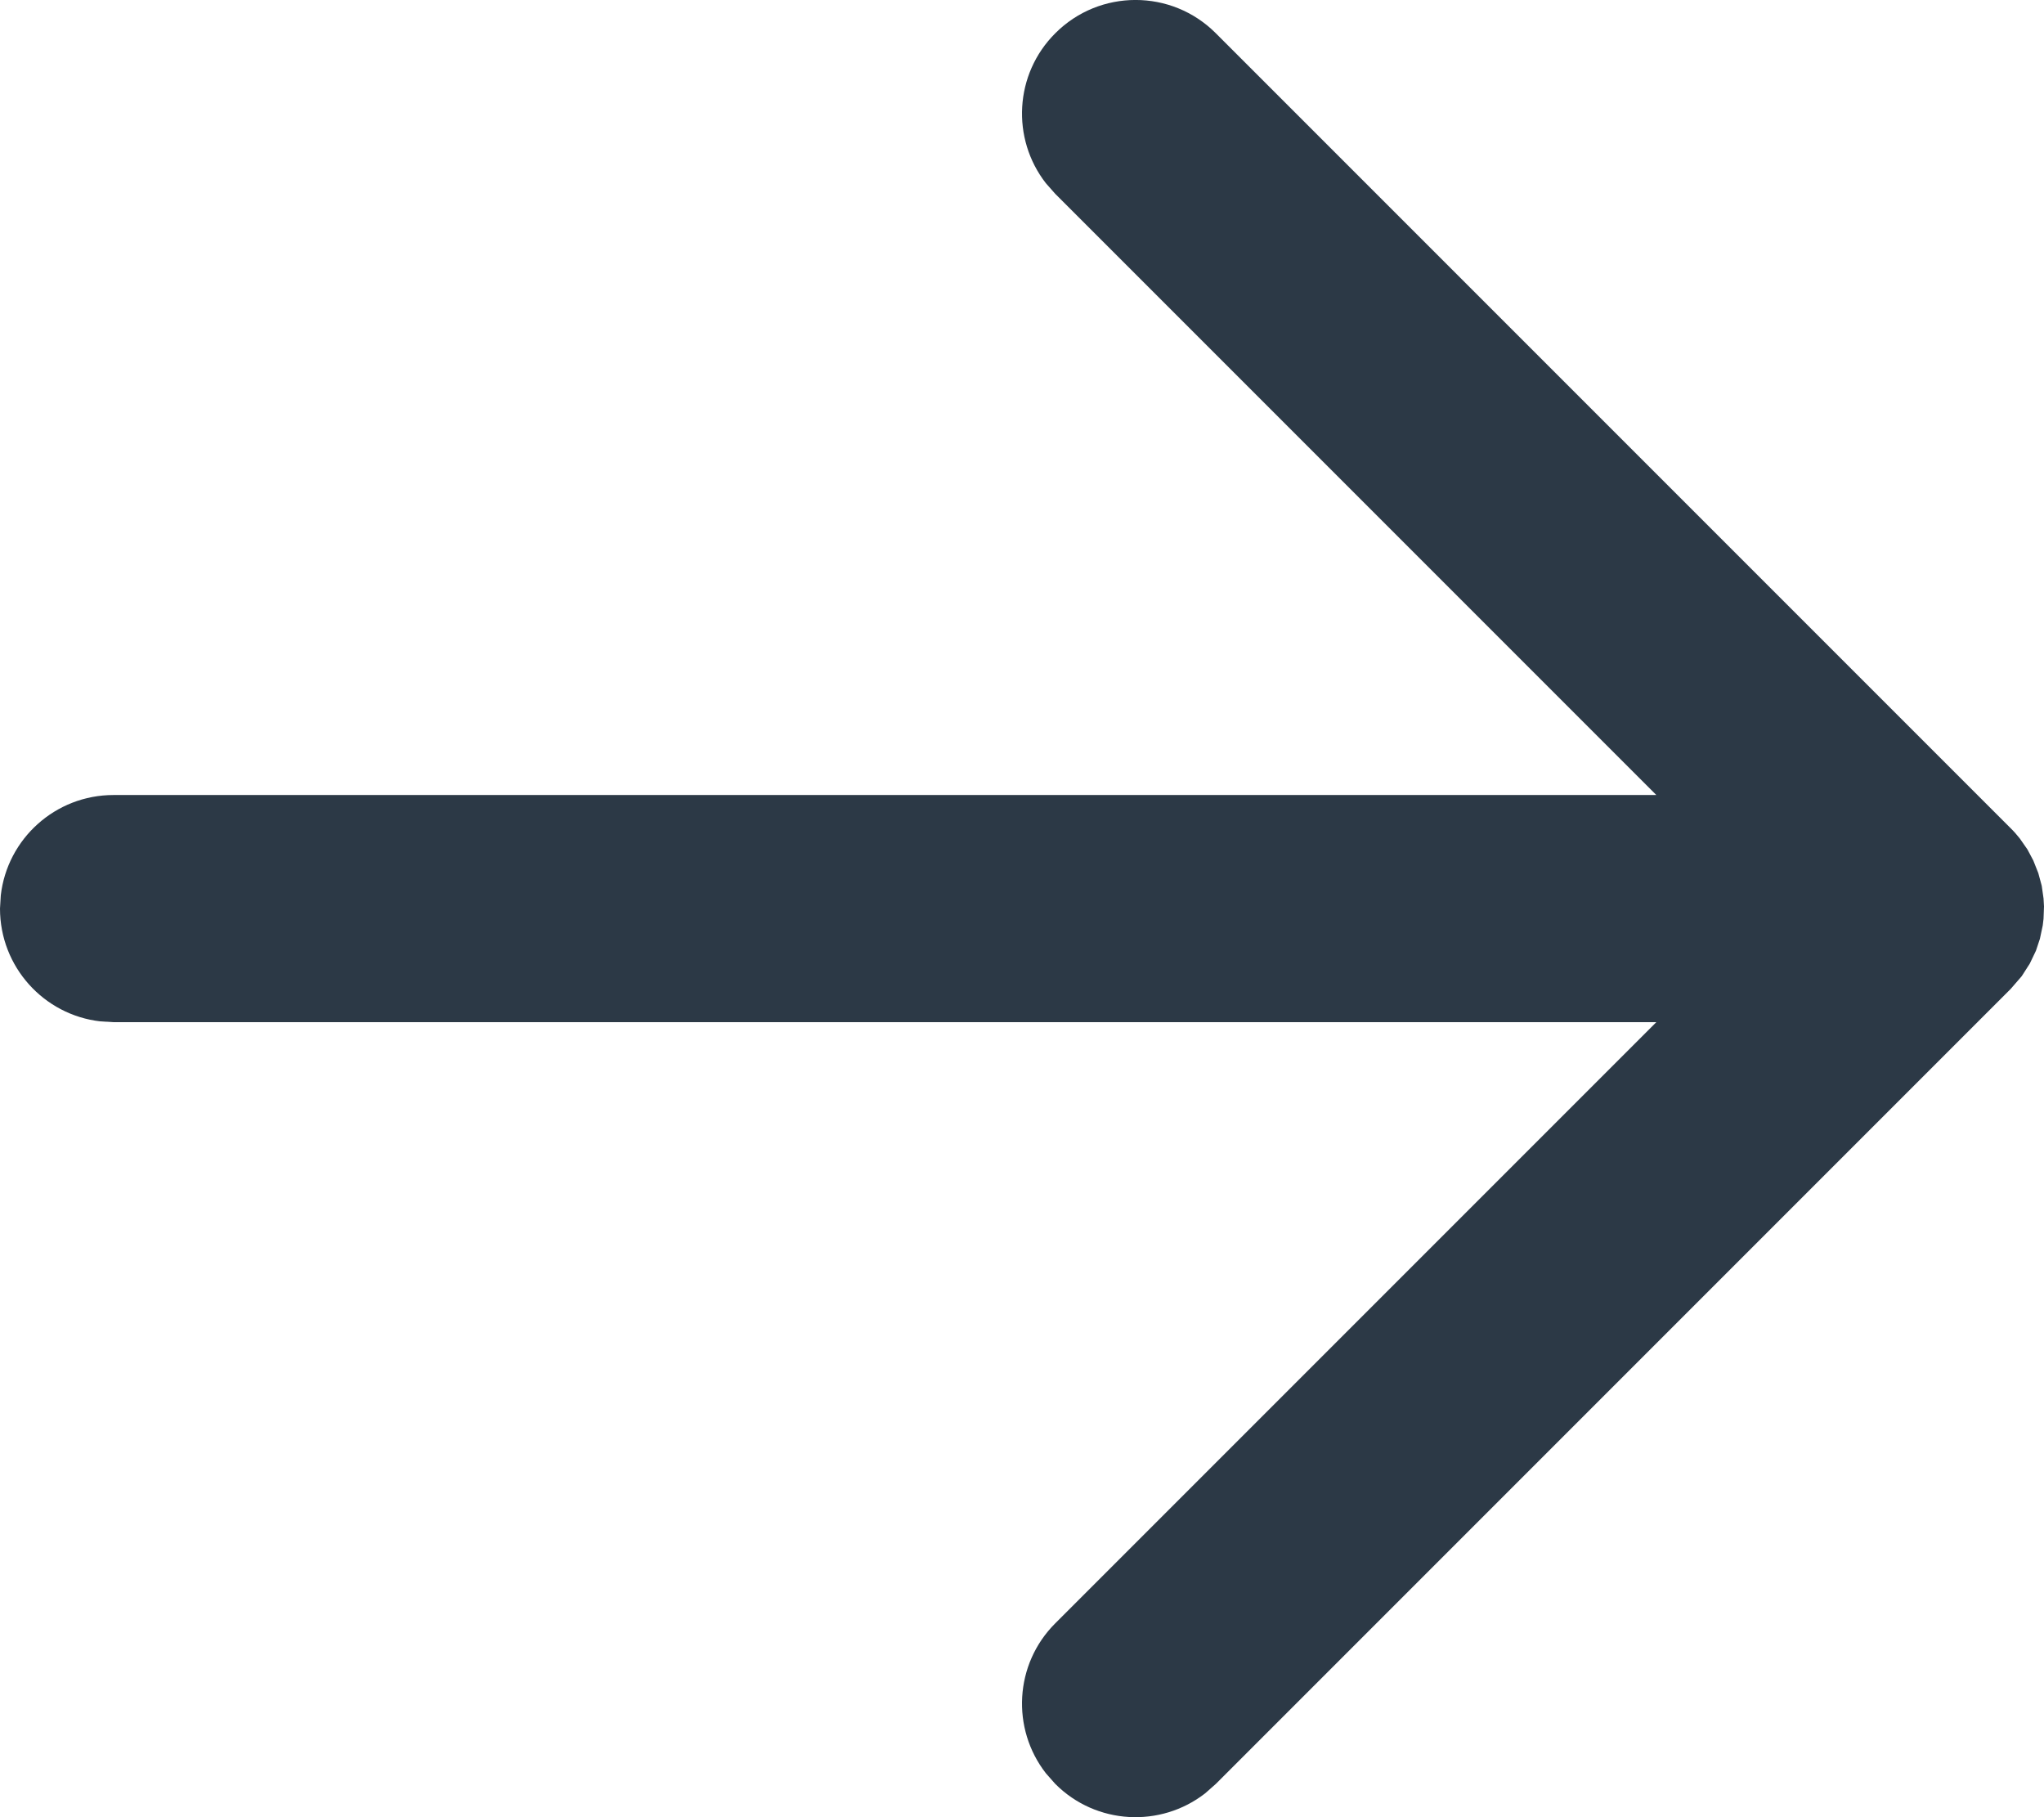 <svg width="18" height="16" viewBox="0 0 18 16" fill="none" xmlns="http://www.w3.org/2000/svg">
<path d="M17.707 7.293L10.707 0.293C10.317 -0.098 9.683 -0.098 9.293 0.293C8.932 0.653 8.905 1.221 9.21 1.613L9.293 1.707L14.586 7H1C0.487 7 0.064 7.386 0.007 7.883L0 8C0 8.513 0.386 8.936 0.883 8.993L1 9H14.586L9.293 14.293C8.932 14.653 8.905 15.221 9.21 15.613L9.293 15.707C9.653 16.068 10.221 16.095 10.613 15.79L10.707 15.707L17.707 8.707L17.804 8.595L17.875 8.484L17.929 8.371L17.964 8.266L17.989 8.148L17.996 8.089L18 7.981L17.996 7.911L17.98 7.799L17.95 7.688L17.906 7.577L17.854 7.479L17.787 7.383C17.762 7.352 17.736 7.321 17.707 7.293L10.707 0.293L17.707 7.293Z" fill="#2C3946"/>
</svg>
